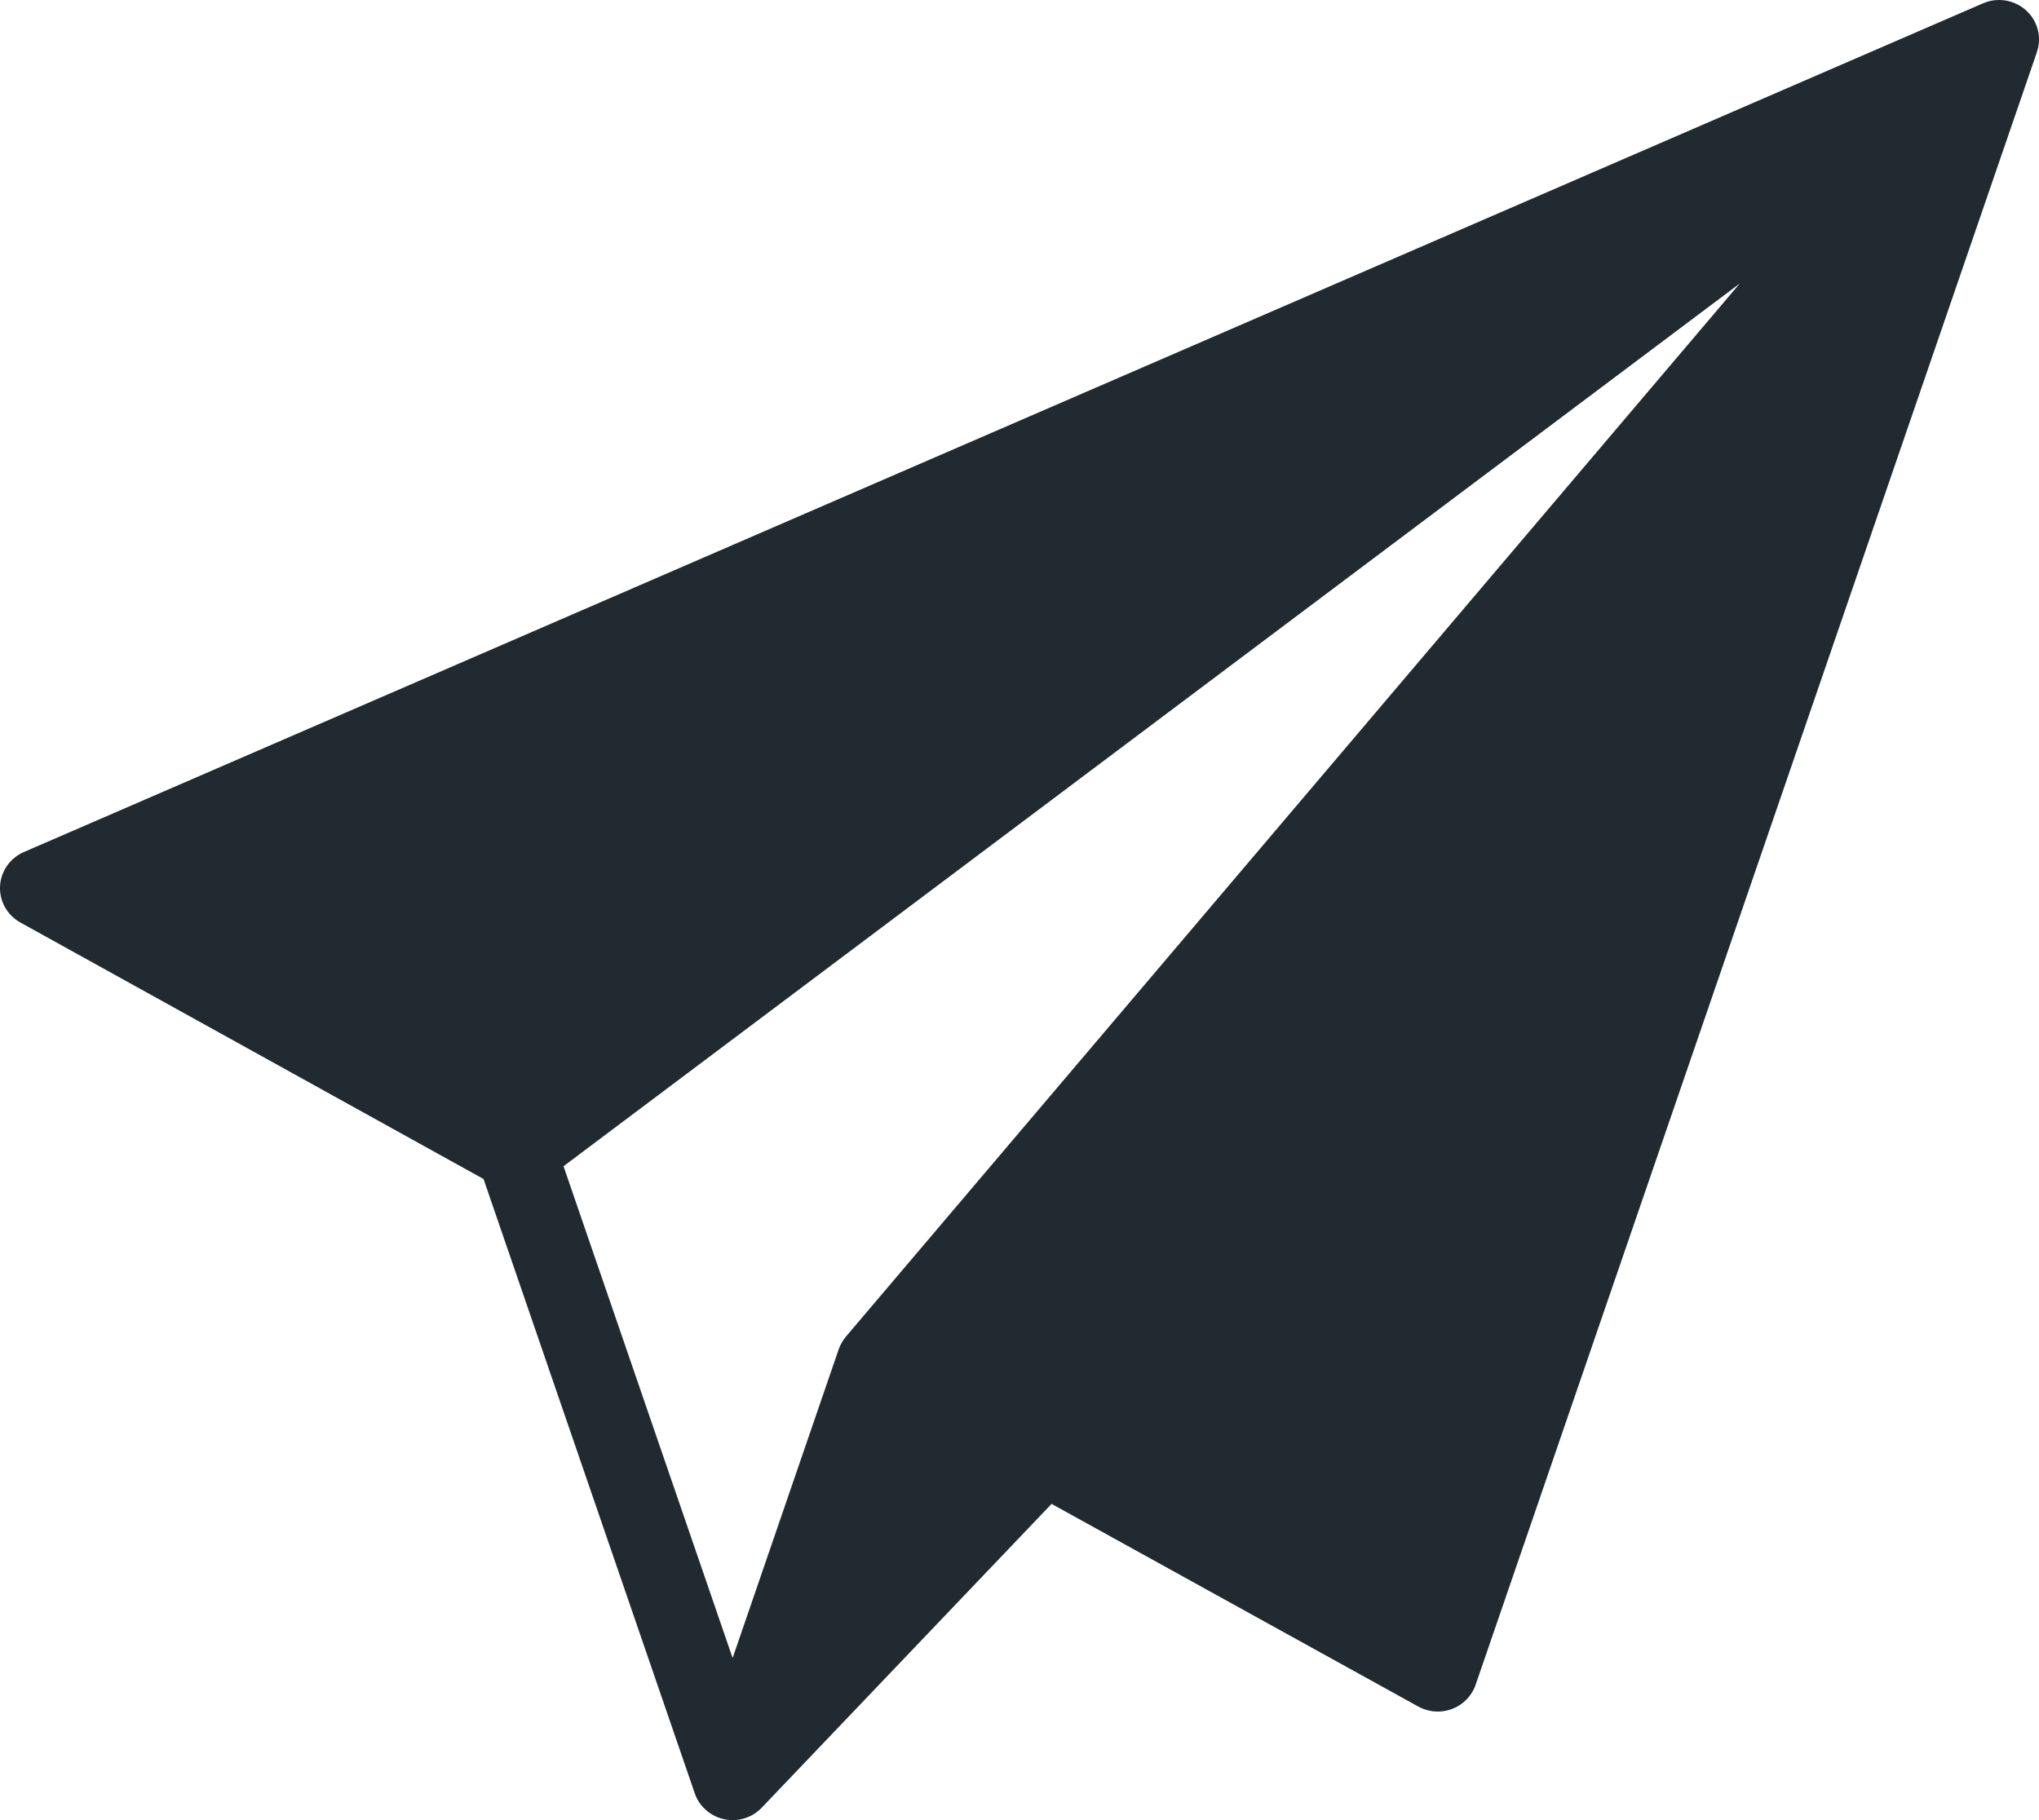 <?xml version="1.0" encoding="UTF-8"?>
<svg width="56px" height="50px" viewBox="0 0 56 50" version="1.1" xmlns="http://www.w3.org/2000/svg" xmlns:xlink="http://www.w3.org/1999/xlink">
    <title>noun_Sending email_1259815</title>
    <g id="-Vertical-Page" stroke="none" stroke-width="1" fill="none" fill-rule="evenodd">
        <g id="Auto" transform="translate(-762, -4854)" fill="#202A30" fill-rule="nonzero">
            <g id="noun_Sending-email_1259815" transform="translate(762, 4854)">
                <path d="M15.477,32.037 L47.783,7.787 L23.232,36.719 C23.228,36.725 23.224,36.731 23.219,36.736 C23.206,36.753 23.194,36.769 23.182,36.786 C23.17,36.802 23.159,36.817 23.149,36.833 C23.138,36.85 23.128,36.868 23.118,36.885 C23.108,36.902 23.098,36.92 23.09,36.937 C23.081,36.955 23.073,36.973 23.065,36.991 C23.057,37.009 23.049,37.028 23.042,37.047 C23.04,37.054 23.037,37.06 23.034,37.067 L20.121,45.547 L15.477,32.037 Z M55.963,1.361 C55.967,1.345 55.971,1.329 55.975,1.313 C55.978,1.298 55.981,1.284 55.983,1.269 C55.987,1.252 55.989,1.234 55.991,1.217 C55.993,1.203 55.995,1.189 55.996,1.175 C55.997,1.157 55.998,1.14 55.999,1.122 C56,1.108 56,1.094 56,1.079 C56,1.062 56,1.045 55.998,1.028 C55.998,1.013 55.997,0.998 55.996,0.983 C55.994,0.967 55.992,0.951 55.99,0.935 C55.988,0.919 55.985,0.904 55.982,0.888 C55.979,0.873 55.976,0.858 55.973,0.843 C55.969,0.827 55.965,0.811 55.961,0.795 C55.957,0.78 55.952,0.765 55.947,0.75 C55.942,0.735 55.937,0.72 55.931,0.704 C55.925,0.688 55.918,0.672 55.911,0.655 C55.905,0.643 55.9,0.629 55.894,0.617 C55.883,0.594 55.87,0.571 55.858,0.549 C55.855,0.544 55.852,0.538 55.849,0.533 C55.849,0.533 55.848,0.532 55.848,0.532 C55.831,0.503 55.813,0.476 55.794,0.449 C55.789,0.443 55.784,0.438 55.78,0.431 C55.765,0.412 55.749,0.392 55.733,0.374 C55.724,0.363 55.715,0.354 55.705,0.345 C55.693,0.331 55.68,0.317 55.667,0.304 C55.655,0.293 55.643,0.283 55.631,0.273 C55.619,0.262 55.607,0.251 55.594,0.241 C55.581,0.23 55.567,0.22 55.553,0.21 C55.54,0.202 55.528,0.192 55.516,0.184 C55.501,0.174 55.486,0.165 55.47,0.156 C55.46,0.15 55.451,0.144 55.441,0.138 C55.438,0.137 55.435,0.135 55.431,0.133 C55.417,0.126 55.402,0.119 55.388,0.112 C55.372,0.104 55.357,0.097 55.342,0.09 C55.329,0.085 55.317,0.08 55.305,0.075 C55.286,0.068 55.268,0.061 55.249,0.055 C55.239,0.051 55.228,0.049 55.217,0.045 C55.197,0.039 55.176,0.033 55.155,0.029 C55.145,0.026 55.135,0.024 55.124,0.022 C55.103,0.018 55.082,0.014 55.061,0.011 C55.05,0.009 55.038,0.008 55.027,0.007 C55.007,0.005 54.987,0.003 54.967,0.002 C54.954,0.001 54.941,0.001 54.927,0 C54.909,0 54.89,0 54.872,0 C54.857,0.001 54.843,0.002 54.829,0.003 C54.811,0.004 54.794,0.005 54.776,0.007 C54.762,0.009 54.747,0.011 54.732,0.013 C54.715,0.016 54.697,0.019 54.68,0.023 C54.666,0.026 54.652,0.029 54.638,0.032 C54.62,0.037 54.601,0.042 54.582,0.048 C54.57,0.051 54.558,0.055 54.546,0.059 C54.525,0.066 54.504,0.074 54.484,0.083 C54.477,0.086 54.47,0.088 54.463,0.091 L0.656,23.406 C0.275,23.571 0.022,23.935 0.001,24.345 C-0.019,24.755 0.197,25.141 0.56,25.342 L13.28,32.388 L19.075,49.246 C19.123,49.395 19.204,49.535 19.318,49.655 C19.343,49.681 19.368,49.706 19.395,49.729 C19.603,49.91 19.862,50 20.121,50 L20.132,50 C20.132,50 20.133,50 20.133,50 C20.189,49.999 20.245,49.995 20.299,49.986 C20.512,49.951 20.716,49.855 20.881,49.698 C20.897,49.683 20.912,49.668 20.926,49.653 L28.881,41.313 L38.952,46.88 C39.118,46.971 39.303,47.018 39.488,47.018 C39.621,47.018 39.755,46.994 39.882,46.946 C40.186,46.83 40.423,46.587 40.527,46.283 L55.943,1.43 C55.945,1.423 55.947,1.415 55.949,1.408 C55.954,1.392 55.959,1.377 55.963,1.361 L55.963,1.361 Z" id="Shape"></path>
            </g>
        </g>
    </g>
</svg>